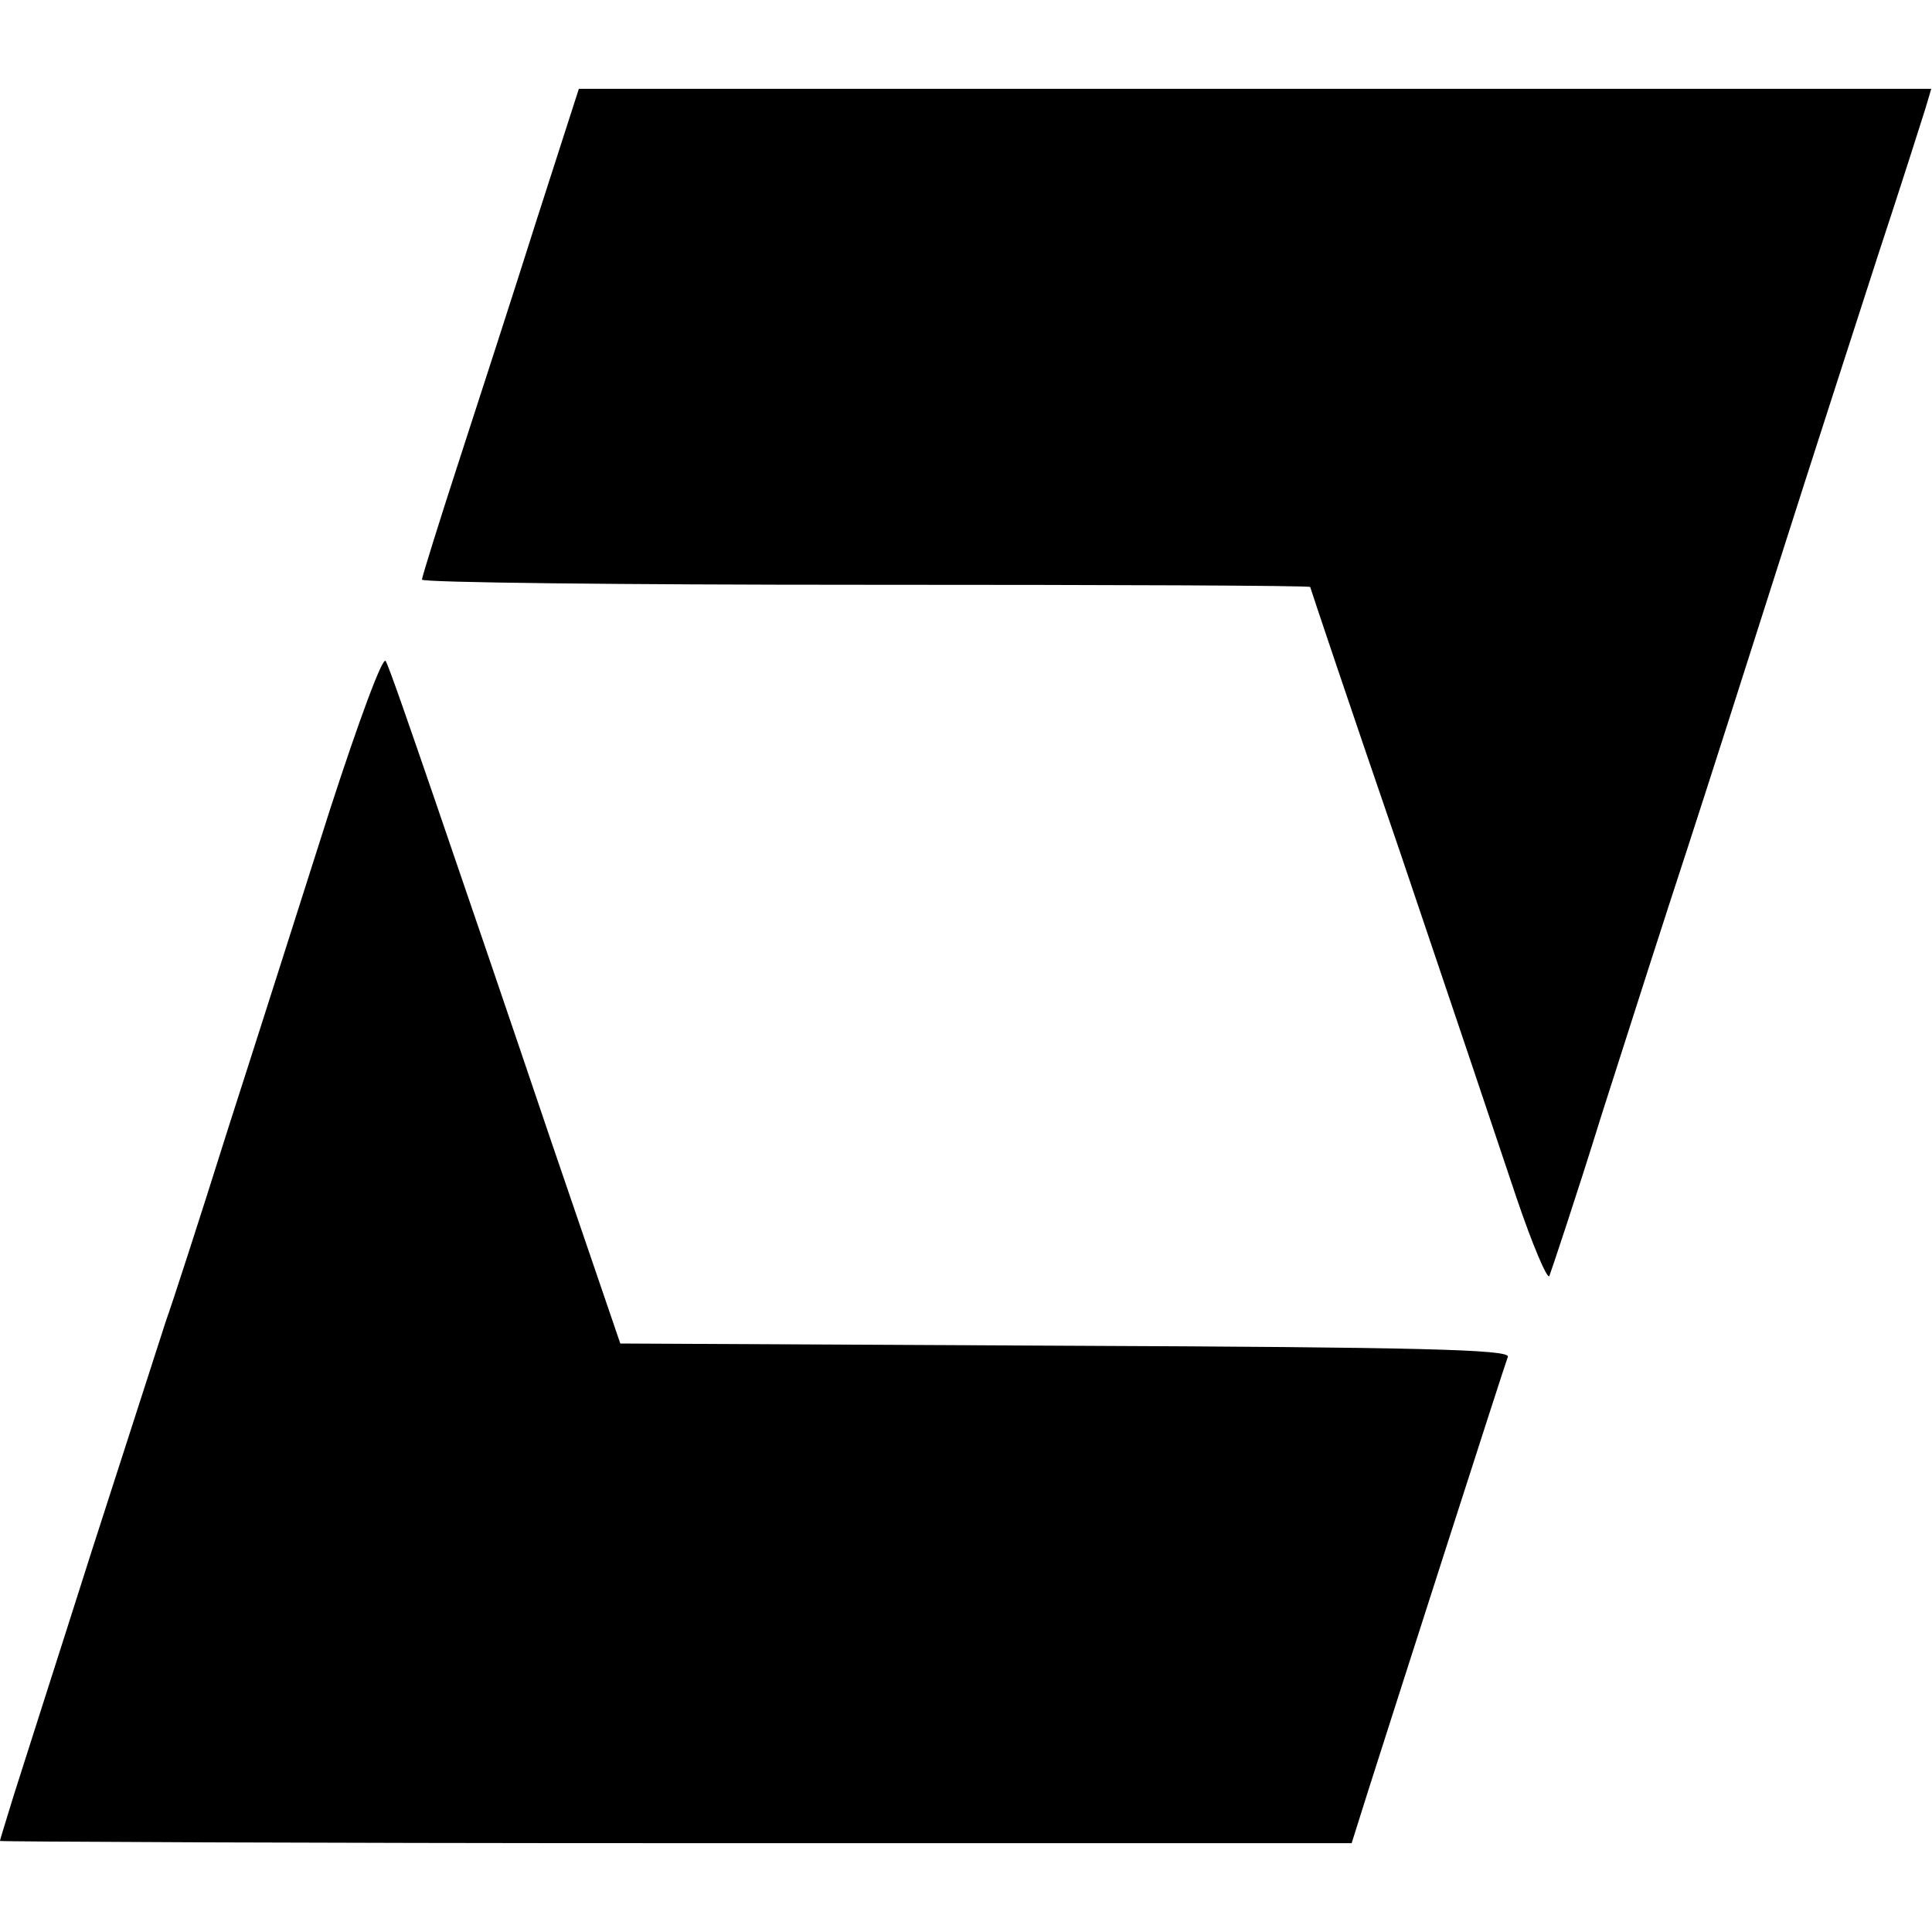 <?xml version="1.0" standalone="no"?>
<!DOCTYPE svg PUBLIC "-//W3C//DTD SVG 20010904//EN"
 "http://www.w3.org/TR/2001/REC-SVG-20010904/DTD/svg10.dtd">
<svg version="1.0" xmlns="http://www.w3.org/2000/svg"
 width="261pt" height="261pt" viewBox="0 0 261 261"
 preserveAspectRatio="xMidYMid meet">
<g transform="translate(0,261) scale(0.1,-0.1)"
fill="#000000" stroke="none">
<path d="M725 2313 c-31 -98 -79 -246 -106 -329 -27 -83 -49 -154 -49 -157 0
-4 270 -7 600 -7 330 0 600 -1 600 -3 0 -1 54 -162 121 -357 66 -195 137 -406
158 -469 21 -62 41 -109 44 -105 2 5 35 103 71 219 37 116 89 278 116 360 27
83 83 258 125 390 42 132 102 317 132 410 31 94 59 182 64 198 l8 27 -914 0
-913 0 -57 -177z"/>
<path d="M446 1517 c-37 -116 -99 -311 -138 -432 -38 -121 -76 -238 -84 -260
-7 -22 -52 -161 -100 -310 -47 -148 -95 -297 -105 -329 -10 -33 -19 -61 -19
-63 0 -1 411 -3 913 -3 l913 0 23 73 c37 116 183 571 188 584 4 10 -121 13
-597 15 l-602 3 -94 275 c-51 151 -121 356 -155 455 -34 99 -64 186 -68 192
-4 7 -37 -83 -75 -200z"/>
</g>
</svg>
